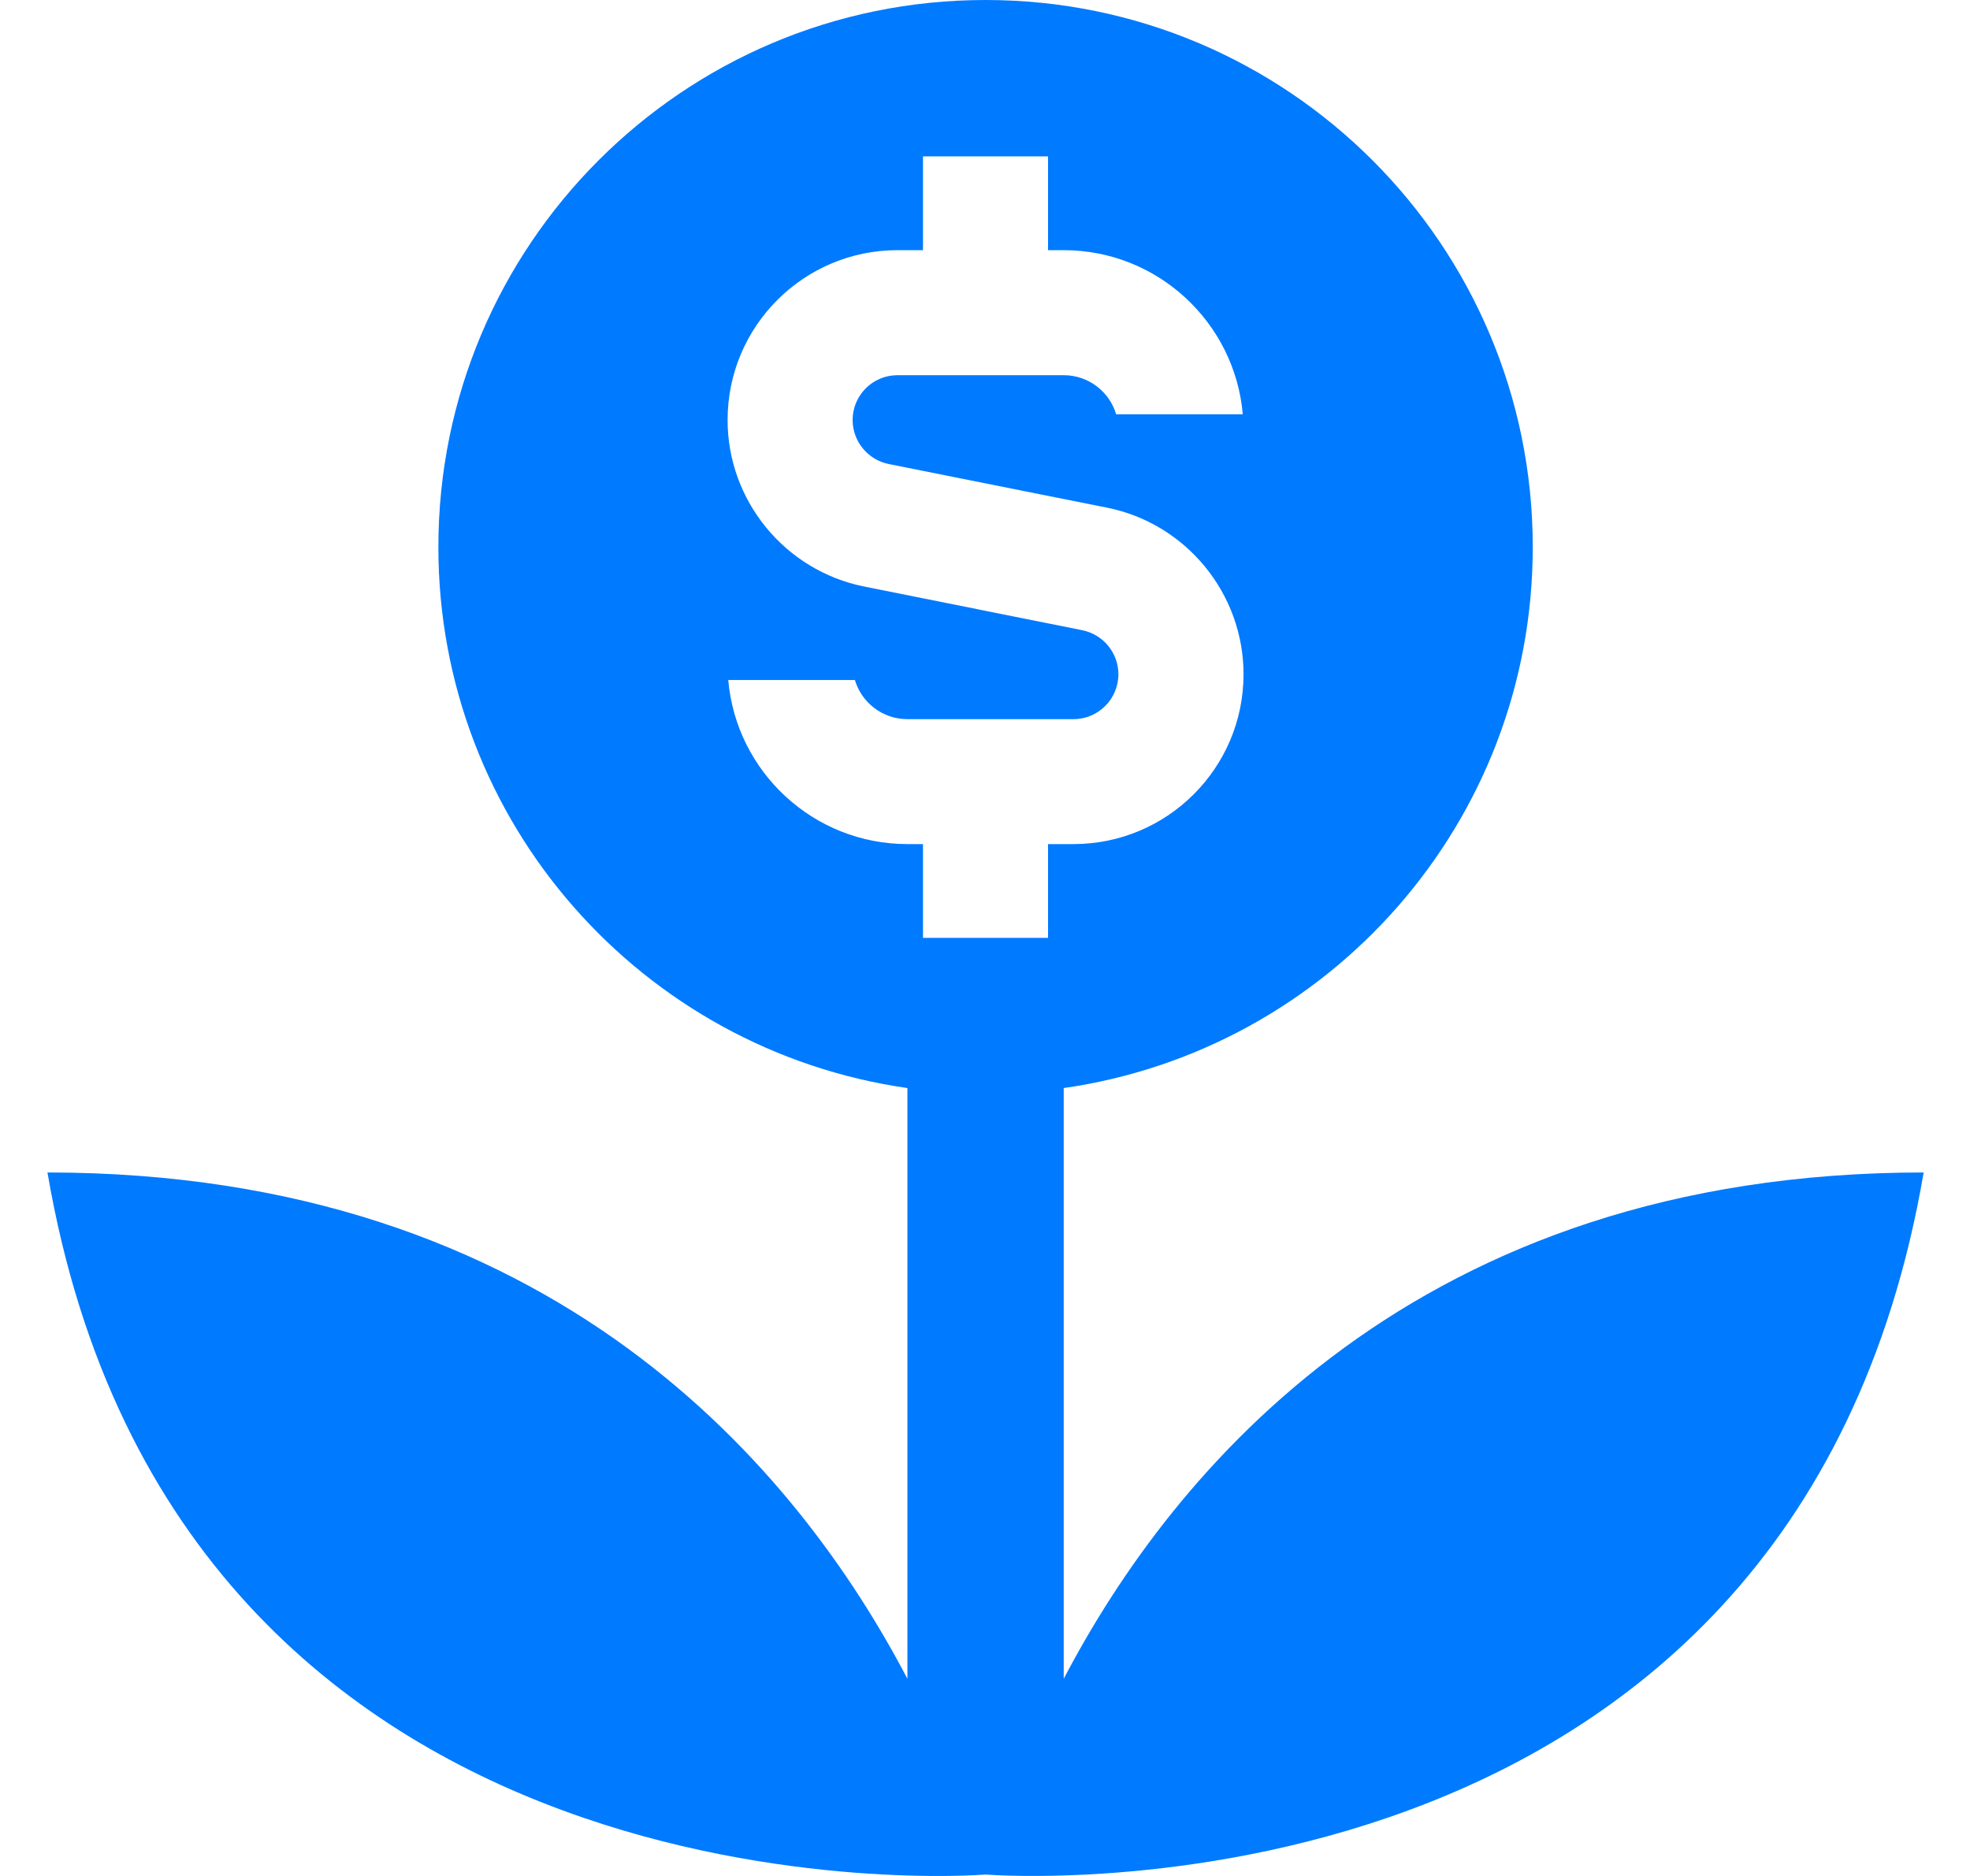 <svg width="21" height="20" viewBox="0 0 21 20" fill="none" xmlns="http://www.w3.org/2000/svg">
<g clip-path="url(#clip0_6238_2800)">
<path d="M11.339 17.898V11.6C14.165 11.195 16.339 8.771 16.339 5.833C16.339 2.612 13.727 0 10.506 0C7.284 0 4.673 2.612 4.673 5.833C4.673 8.772 6.847 11.195 9.673 11.6V17.898C8.513 15.683 5.913 12.5 0.506 12.5C1.898 20.648 10.426 19.992 10.502 19.985H10.509C10.585 19.991 19.113 20.648 20.506 12.5C15.098 12.5 12.499 15.683 11.339 17.898ZM7.763 7.25H9.113C9.185 7.491 9.408 7.667 9.673 7.667H11.444C11.707 7.667 11.922 7.452 11.922 7.188C11.922 6.962 11.761 6.764 11.537 6.719L9.212 6.253C8.368 6.084 7.756 5.338 7.756 4.478C7.756 3.478 8.568 2.667 9.567 2.667H9.839V1.667H11.172V2.667H11.339C12.34 2.667 13.163 3.438 13.248 4.417H11.898C11.827 4.176 11.603 4 11.339 4H9.567C9.303 4 9.089 4.214 9.089 4.478C9.089 4.705 9.251 4.902 9.473 4.947L11.8 5.412C12.644 5.581 13.256 6.328 13.256 7.188C13.256 8.188 12.443 8.999 11.444 8.999H11.172V9.999H9.839V8.999H9.673C8.672 8.999 7.848 8.229 7.763 7.25Z" fill="#007AFF"/>
</g>
<defs>
<clipPath id="clip0_6238_2800">
<rect width="20" height="20" fill="white" transform="translate(0.506)"/>
</clipPath>
</defs>
</svg>
